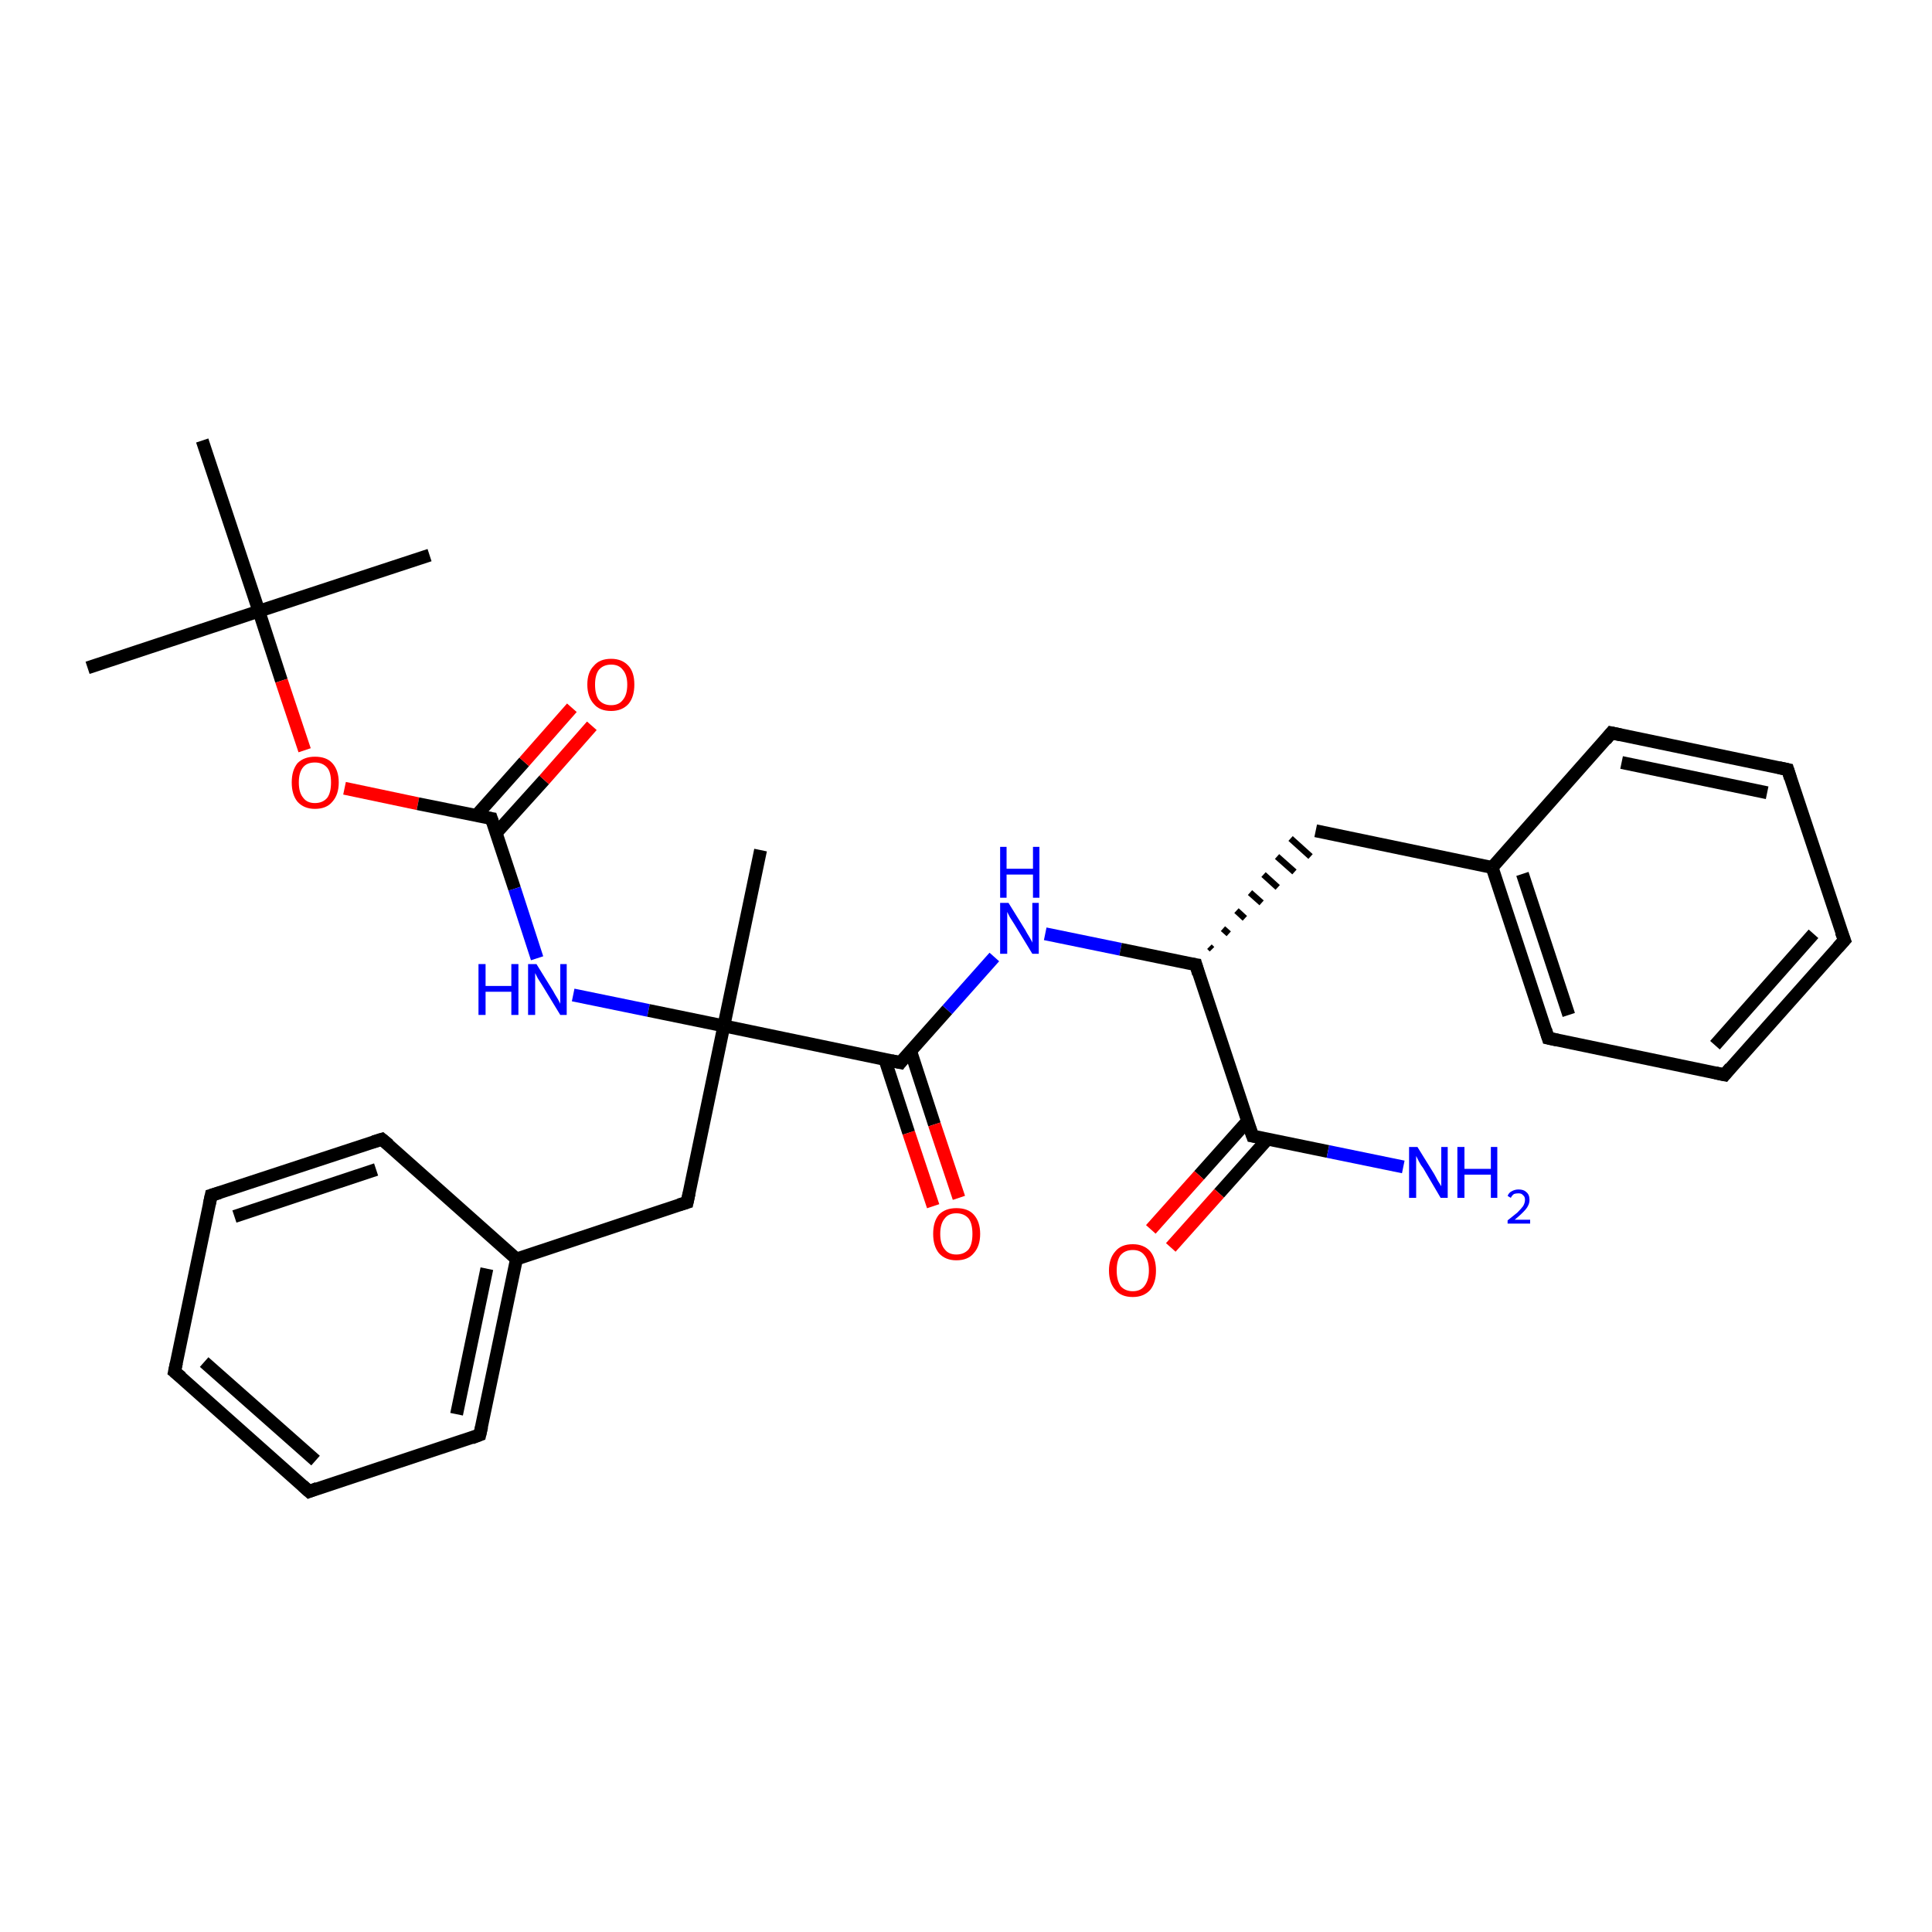 <?xml version='1.0' encoding='iso-8859-1'?>
<svg version='1.1' baseProfile='full'
              xmlns='http://www.w3.org/2000/svg'
                      xmlns:rdkit='http://www.rdkit.org/xml'
                      xmlns:xlink='http://www.w3.org/1999/xlink'
                  xml:space='preserve'
width='300px' height='300px' viewBox='0 0 300 300'>
<!-- END OF HEADER -->
<rect style='opacity:1.0;fill:#FFFFFF;stroke:none' width='300.0' height='300.0' x='0.0' y='0.0'> </rect>
<path class='bond-0 atom-0 atom-1' d='M 13.6,103.7 L 40.2,94.9' style='fill:none;fill-rule:evenodd;stroke:#000000;stroke-width:2.0px;stroke-linecap:butt;stroke-linejoin:miter;stroke-opacity:1' />
<path class='bond-1 atom-1 atom-2' d='M 40.2,94.9 L 66.7,86.2' style='fill:none;fill-rule:evenodd;stroke:#000000;stroke-width:2.0px;stroke-linecap:butt;stroke-linejoin:miter;stroke-opacity:1' />
<path class='bond-2 atom-1 atom-3' d='M 40.2,94.9 L 31.4,68.4' style='fill:none;fill-rule:evenodd;stroke:#000000;stroke-width:2.0px;stroke-linecap:butt;stroke-linejoin:miter;stroke-opacity:1' />
<path class='bond-3 atom-1 atom-4' d='M 40.2,94.9 L 43.7,105.7' style='fill:none;fill-rule:evenodd;stroke:#000000;stroke-width:2.0px;stroke-linecap:butt;stroke-linejoin:miter;stroke-opacity:1' />
<path class='bond-3 atom-1 atom-4' d='M 43.7,105.7 L 47.3,116.5' style='fill:none;fill-rule:evenodd;stroke:#FF0000;stroke-width:2.0px;stroke-linecap:butt;stroke-linejoin:miter;stroke-opacity:1' />
<path class='bond-4 atom-4 atom-5' d='M 53.5,122.4 L 64.9,124.8' style='fill:none;fill-rule:evenodd;stroke:#FF0000;stroke-width:2.0px;stroke-linecap:butt;stroke-linejoin:miter;stroke-opacity:1' />
<path class='bond-4 atom-4 atom-5' d='M 64.9,124.8 L 76.3,127.1' style='fill:none;fill-rule:evenodd;stroke:#000000;stroke-width:2.0px;stroke-linecap:butt;stroke-linejoin:miter;stroke-opacity:1' />
<path class='bond-5 atom-5 atom-6' d='M 77.0,129.4 L 84.5,121.1' style='fill:none;fill-rule:evenodd;stroke:#000000;stroke-width:2.0px;stroke-linecap:butt;stroke-linejoin:miter;stroke-opacity:1' />
<path class='bond-5 atom-5 atom-6' d='M 84.5,121.1 L 91.9,112.7' style='fill:none;fill-rule:evenodd;stroke:#FF0000;stroke-width:2.0px;stroke-linecap:butt;stroke-linejoin:miter;stroke-opacity:1' />
<path class='bond-5 atom-5 atom-6' d='M 73.9,126.7 L 81.4,118.3' style='fill:none;fill-rule:evenodd;stroke:#000000;stroke-width:2.0px;stroke-linecap:butt;stroke-linejoin:miter;stroke-opacity:1' />
<path class='bond-5 atom-5 atom-6' d='M 81.4,118.3 L 88.8,109.9' style='fill:none;fill-rule:evenodd;stroke:#FF0000;stroke-width:2.0px;stroke-linecap:butt;stroke-linejoin:miter;stroke-opacity:1' />
<path class='bond-6 atom-5 atom-7' d='M 76.3,127.1 L 79.9,138.0' style='fill:none;fill-rule:evenodd;stroke:#000000;stroke-width:2.0px;stroke-linecap:butt;stroke-linejoin:miter;stroke-opacity:1' />
<path class='bond-6 atom-5 atom-7' d='M 79.9,138.0 L 83.4,148.8' style='fill:none;fill-rule:evenodd;stroke:#0000FF;stroke-width:2.0px;stroke-linecap:butt;stroke-linejoin:miter;stroke-opacity:1' />
<path class='bond-7 atom-7 atom-8' d='M 89.0,154.5 L 100.7,156.9' style='fill:none;fill-rule:evenodd;stroke:#0000FF;stroke-width:2.0px;stroke-linecap:butt;stroke-linejoin:miter;stroke-opacity:1' />
<path class='bond-7 atom-7 atom-8' d='M 100.7,156.9 L 112.4,159.3' style='fill:none;fill-rule:evenodd;stroke:#000000;stroke-width:2.0px;stroke-linecap:butt;stroke-linejoin:miter;stroke-opacity:1' />
<path class='bond-8 atom-8 atom-9' d='M 112.4,159.3 L 118.1,132.0' style='fill:none;fill-rule:evenodd;stroke:#000000;stroke-width:2.0px;stroke-linecap:butt;stroke-linejoin:miter;stroke-opacity:1' />
<path class='bond-9 atom-8 atom-10' d='M 112.4,159.3 L 106.7,186.7' style='fill:none;fill-rule:evenodd;stroke:#000000;stroke-width:2.0px;stroke-linecap:butt;stroke-linejoin:miter;stroke-opacity:1' />
<path class='bond-10 atom-10 atom-11' d='M 106.7,186.7 L 80.2,195.5' style='fill:none;fill-rule:evenodd;stroke:#000000;stroke-width:2.0px;stroke-linecap:butt;stroke-linejoin:miter;stroke-opacity:1' />
<path class='bond-11 atom-11 atom-12' d='M 80.2,195.5 L 74.5,222.8' style='fill:none;fill-rule:evenodd;stroke:#000000;stroke-width:2.0px;stroke-linecap:butt;stroke-linejoin:miter;stroke-opacity:1' />
<path class='bond-11 atom-11 atom-12' d='M 75.6,197.0 L 70.9,219.6' style='fill:none;fill-rule:evenodd;stroke:#000000;stroke-width:2.0px;stroke-linecap:butt;stroke-linejoin:miter;stroke-opacity:1' />
<path class='bond-12 atom-12 atom-13' d='M 74.5,222.8 L 48.0,231.6' style='fill:none;fill-rule:evenodd;stroke:#000000;stroke-width:2.0px;stroke-linecap:butt;stroke-linejoin:miter;stroke-opacity:1' />
<path class='bond-13 atom-13 atom-14' d='M 48.0,231.6 L 27.1,213.0' style='fill:none;fill-rule:evenodd;stroke:#000000;stroke-width:2.0px;stroke-linecap:butt;stroke-linejoin:miter;stroke-opacity:1' />
<path class='bond-13 atom-13 atom-14' d='M 49.0,226.8 L 31.7,211.5' style='fill:none;fill-rule:evenodd;stroke:#000000;stroke-width:2.0px;stroke-linecap:butt;stroke-linejoin:miter;stroke-opacity:1' />
<path class='bond-14 atom-14 atom-15' d='M 27.1,213.0 L 32.8,185.6' style='fill:none;fill-rule:evenodd;stroke:#000000;stroke-width:2.0px;stroke-linecap:butt;stroke-linejoin:miter;stroke-opacity:1' />
<path class='bond-15 atom-15 atom-16' d='M 32.8,185.6 L 59.3,176.9' style='fill:none;fill-rule:evenodd;stroke:#000000;stroke-width:2.0px;stroke-linecap:butt;stroke-linejoin:miter;stroke-opacity:1' />
<path class='bond-15 atom-15 atom-16' d='M 36.4,188.9 L 58.4,181.6' style='fill:none;fill-rule:evenodd;stroke:#000000;stroke-width:2.0px;stroke-linecap:butt;stroke-linejoin:miter;stroke-opacity:1' />
<path class='bond-16 atom-8 atom-17' d='M 112.4,159.3 L 139.8,165.0' style='fill:none;fill-rule:evenodd;stroke:#000000;stroke-width:2.0px;stroke-linecap:butt;stroke-linejoin:miter;stroke-opacity:1' />
<path class='bond-17 atom-17 atom-18' d='M 137.4,164.5 L 141.1,175.9' style='fill:none;fill-rule:evenodd;stroke:#000000;stroke-width:2.0px;stroke-linecap:butt;stroke-linejoin:miter;stroke-opacity:1' />
<path class='bond-17 atom-17 atom-18' d='M 141.1,175.9 L 144.9,187.3' style='fill:none;fill-rule:evenodd;stroke:#FF0000;stroke-width:2.0px;stroke-linecap:butt;stroke-linejoin:miter;stroke-opacity:1' />
<path class='bond-17 atom-17 atom-18' d='M 141.4,163.2 L 145.1,174.6' style='fill:none;fill-rule:evenodd;stroke:#000000;stroke-width:2.0px;stroke-linecap:butt;stroke-linejoin:miter;stroke-opacity:1' />
<path class='bond-17 atom-17 atom-18' d='M 145.1,174.6 L 148.9,186.0' style='fill:none;fill-rule:evenodd;stroke:#FF0000;stroke-width:2.0px;stroke-linecap:butt;stroke-linejoin:miter;stroke-opacity:1' />
<path class='bond-18 atom-17 atom-19' d='M 139.8,165.0 L 147.1,156.8' style='fill:none;fill-rule:evenodd;stroke:#000000;stroke-width:2.0px;stroke-linecap:butt;stroke-linejoin:miter;stroke-opacity:1' />
<path class='bond-18 atom-17 atom-19' d='M 147.1,156.8 L 154.4,148.6' style='fill:none;fill-rule:evenodd;stroke:#0000FF;stroke-width:2.0px;stroke-linecap:butt;stroke-linejoin:miter;stroke-opacity:1' />
<path class='bond-19 atom-19 atom-20' d='M 162.3,145.0 L 174.0,147.4' style='fill:none;fill-rule:evenodd;stroke:#0000FF;stroke-width:2.0px;stroke-linecap:butt;stroke-linejoin:miter;stroke-opacity:1' />
<path class='bond-19 atom-19 atom-20' d='M 174.0,147.4 L 185.7,149.8' style='fill:none;fill-rule:evenodd;stroke:#000000;stroke-width:2.0px;stroke-linecap:butt;stroke-linejoin:miter;stroke-opacity:1' />
<path class='bond-20 atom-20 atom-21' d='M 188.2,147.4 L 187.8,147.0' style='fill:none;fill-rule:evenodd;stroke:#000000;stroke-width:1.0px;stroke-linecap:butt;stroke-linejoin:miter;stroke-opacity:1' />
<path class='bond-20 atom-20 atom-21' d='M 190.8,145.0 L 189.9,144.2' style='fill:none;fill-rule:evenodd;stroke:#000000;stroke-width:1.0px;stroke-linecap:butt;stroke-linejoin:miter;stroke-opacity:1' />
<path class='bond-20 atom-20 atom-21' d='M 193.3,142.6 L 192.0,141.4' style='fill:none;fill-rule:evenodd;stroke:#000000;stroke-width:1.0px;stroke-linecap:butt;stroke-linejoin:miter;stroke-opacity:1' />
<path class='bond-20 atom-20 atom-21' d='M 195.9,140.2 L 194.1,138.6' style='fill:none;fill-rule:evenodd;stroke:#000000;stroke-width:1.0px;stroke-linecap:butt;stroke-linejoin:miter;stroke-opacity:1' />
<path class='bond-20 atom-20 atom-21' d='M 198.4,137.8 L 196.2,135.8' style='fill:none;fill-rule:evenodd;stroke:#000000;stroke-width:1.0px;stroke-linecap:butt;stroke-linejoin:miter;stroke-opacity:1' />
<path class='bond-20 atom-20 atom-21' d='M 201.0,135.4 L 198.3,133.0' style='fill:none;fill-rule:evenodd;stroke:#000000;stroke-width:1.0px;stroke-linecap:butt;stroke-linejoin:miter;stroke-opacity:1' />
<path class='bond-20 atom-20 atom-21' d='M 203.5,133.0 L 200.4,130.2' style='fill:none;fill-rule:evenodd;stroke:#000000;stroke-width:1.0px;stroke-linecap:butt;stroke-linejoin:miter;stroke-opacity:1' />
<path class='bond-21 atom-21 atom-22' d='M 204.3,129.0 L 231.7,134.7' style='fill:none;fill-rule:evenodd;stroke:#000000;stroke-width:2.0px;stroke-linecap:butt;stroke-linejoin:miter;stroke-opacity:1' />
<path class='bond-22 atom-22 atom-23' d='M 231.7,134.7 L 240.4,161.2' style='fill:none;fill-rule:evenodd;stroke:#000000;stroke-width:2.0px;stroke-linecap:butt;stroke-linejoin:miter;stroke-opacity:1' />
<path class='bond-22 atom-22 atom-23' d='M 236.4,135.7 L 243.6,157.6' style='fill:none;fill-rule:evenodd;stroke:#000000;stroke-width:2.0px;stroke-linecap:butt;stroke-linejoin:miter;stroke-opacity:1' />
<path class='bond-23 atom-23 atom-24' d='M 240.4,161.2 L 267.8,166.9' style='fill:none;fill-rule:evenodd;stroke:#000000;stroke-width:2.0px;stroke-linecap:butt;stroke-linejoin:miter;stroke-opacity:1' />
<path class='bond-24 atom-24 atom-25' d='M 267.8,166.9 L 286.4,146.0' style='fill:none;fill-rule:evenodd;stroke:#000000;stroke-width:2.0px;stroke-linecap:butt;stroke-linejoin:miter;stroke-opacity:1' />
<path class='bond-24 atom-24 atom-25' d='M 266.3,162.3 L 281.6,145.0' style='fill:none;fill-rule:evenodd;stroke:#000000;stroke-width:2.0px;stroke-linecap:butt;stroke-linejoin:miter;stroke-opacity:1' />
<path class='bond-25 atom-25 atom-26' d='M 286.4,146.0 L 277.6,119.5' style='fill:none;fill-rule:evenodd;stroke:#000000;stroke-width:2.0px;stroke-linecap:butt;stroke-linejoin:miter;stroke-opacity:1' />
<path class='bond-26 atom-26 atom-27' d='M 277.6,119.5 L 250.2,113.8' style='fill:none;fill-rule:evenodd;stroke:#000000;stroke-width:2.0px;stroke-linecap:butt;stroke-linejoin:miter;stroke-opacity:1' />
<path class='bond-26 atom-26 atom-27' d='M 274.4,123.1 L 251.8,118.4' style='fill:none;fill-rule:evenodd;stroke:#000000;stroke-width:2.0px;stroke-linecap:butt;stroke-linejoin:miter;stroke-opacity:1' />
<path class='bond-27 atom-20 atom-28' d='M 185.7,149.8 L 194.5,176.4' style='fill:none;fill-rule:evenodd;stroke:#000000;stroke-width:2.0px;stroke-linecap:butt;stroke-linejoin:miter;stroke-opacity:1' />
<path class='bond-28 atom-28 atom-29' d='M 194.5,176.4 L 206.2,178.8' style='fill:none;fill-rule:evenodd;stroke:#000000;stroke-width:2.0px;stroke-linecap:butt;stroke-linejoin:miter;stroke-opacity:1' />
<path class='bond-28 atom-28 atom-29' d='M 206.2,178.8 L 217.9,181.2' style='fill:none;fill-rule:evenodd;stroke:#0000FF;stroke-width:2.0px;stroke-linecap:butt;stroke-linejoin:miter;stroke-opacity:1' />
<path class='bond-29 atom-28 atom-30' d='M 193.7,174.1 L 186.2,182.5' style='fill:none;fill-rule:evenodd;stroke:#000000;stroke-width:2.0px;stroke-linecap:butt;stroke-linejoin:miter;stroke-opacity:1' />
<path class='bond-29 atom-28 atom-30' d='M 186.2,182.5 L 178.7,190.9' style='fill:none;fill-rule:evenodd;stroke:#FF0000;stroke-width:2.0px;stroke-linecap:butt;stroke-linejoin:miter;stroke-opacity:1' />
<path class='bond-29 atom-28 atom-30' d='M 196.8,176.9 L 189.3,185.3' style='fill:none;fill-rule:evenodd;stroke:#000000;stroke-width:2.0px;stroke-linecap:butt;stroke-linejoin:miter;stroke-opacity:1' />
<path class='bond-29 atom-28 atom-30' d='M 189.3,185.3 L 181.8,193.7' style='fill:none;fill-rule:evenodd;stroke:#FF0000;stroke-width:2.0px;stroke-linecap:butt;stroke-linejoin:miter;stroke-opacity:1' />
<path class='bond-30 atom-16 atom-11' d='M 59.3,176.9 L 80.2,195.5' style='fill:none;fill-rule:evenodd;stroke:#000000;stroke-width:2.0px;stroke-linecap:butt;stroke-linejoin:miter;stroke-opacity:1' />
<path class='bond-31 atom-27 atom-22' d='M 250.2,113.8 L 231.7,134.7' style='fill:none;fill-rule:evenodd;stroke:#000000;stroke-width:2.0px;stroke-linecap:butt;stroke-linejoin:miter;stroke-opacity:1' />
<path d='M 75.7,127.0 L 76.3,127.1 L 76.5,127.7' style='fill:none;stroke:#000000;stroke-width:2.0px;stroke-linecap:butt;stroke-linejoin:miter;stroke-opacity:1;' />
<path d='M 107.0,185.3 L 106.7,186.7 L 105.4,187.1' style='fill:none;stroke:#000000;stroke-width:2.0px;stroke-linecap:butt;stroke-linejoin:miter;stroke-opacity:1;' />
<path d='M 74.8,221.5 L 74.5,222.8 L 73.2,223.3' style='fill:none;stroke:#000000;stroke-width:2.0px;stroke-linecap:butt;stroke-linejoin:miter;stroke-opacity:1;' />
<path d='M 49.3,231.1 L 48.0,231.6 L 47.0,230.7' style='fill:none;stroke:#000000;stroke-width:2.0px;stroke-linecap:butt;stroke-linejoin:miter;stroke-opacity:1;' />
<path d='M 28.2,213.9 L 27.1,213.0 L 27.4,211.6' style='fill:none;stroke:#000000;stroke-width:2.0px;stroke-linecap:butt;stroke-linejoin:miter;stroke-opacity:1;' />
<path d='M 32.5,187.0 L 32.8,185.6 L 34.1,185.2' style='fill:none;stroke:#000000;stroke-width:2.0px;stroke-linecap:butt;stroke-linejoin:miter;stroke-opacity:1;' />
<path d='M 58.0,177.3 L 59.3,176.9 L 60.4,177.8' style='fill:none;stroke:#000000;stroke-width:2.0px;stroke-linecap:butt;stroke-linejoin:miter;stroke-opacity:1;' />
<path d='M 138.4,164.7 L 139.8,165.0 L 140.1,164.6' style='fill:none;stroke:#000000;stroke-width:2.0px;stroke-linecap:butt;stroke-linejoin:miter;stroke-opacity:1;' />
<path d='M 185.1,149.7 L 185.7,149.8 L 186.1,151.2' style='fill:none;stroke:#000000;stroke-width:2.0px;stroke-linecap:butt;stroke-linejoin:miter;stroke-opacity:1;' />
<path d='M 240.0,159.9 L 240.4,161.2 L 241.8,161.5' style='fill:none;stroke:#000000;stroke-width:2.0px;stroke-linecap:butt;stroke-linejoin:miter;stroke-opacity:1;' />
<path d='M 266.4,166.6 L 267.8,166.9 L 268.7,165.8' style='fill:none;stroke:#000000;stroke-width:2.0px;stroke-linecap:butt;stroke-linejoin:miter;stroke-opacity:1;' />
<path d='M 285.4,147.1 L 286.4,146.0 L 285.9,144.7' style='fill:none;stroke:#000000;stroke-width:2.0px;stroke-linecap:butt;stroke-linejoin:miter;stroke-opacity:1;' />
<path d='M 278.0,120.8 L 277.6,119.5 L 276.2,119.2' style='fill:none;stroke:#000000;stroke-width:2.0px;stroke-linecap:butt;stroke-linejoin:miter;stroke-opacity:1;' />
<path d='M 251.6,114.1 L 250.2,113.8 L 249.3,114.9' style='fill:none;stroke:#000000;stroke-width:2.0px;stroke-linecap:butt;stroke-linejoin:miter;stroke-opacity:1;' />
<path d='M 194.0,175.0 L 194.5,176.4 L 195.1,176.5' style='fill:none;stroke:#000000;stroke-width:2.0px;stroke-linecap:butt;stroke-linejoin:miter;stroke-opacity:1;' />
<path class='atom-4' d='M 45.3 121.5
Q 45.3 119.6, 46.2 118.5
Q 47.2 117.5, 48.9 117.5
Q 50.7 117.5, 51.6 118.5
Q 52.6 119.6, 52.6 121.5
Q 52.6 123.4, 51.6 124.5
Q 50.7 125.6, 48.9 125.6
Q 47.2 125.6, 46.2 124.5
Q 45.3 123.4, 45.3 121.5
M 48.9 124.7
Q 50.1 124.7, 50.8 123.9
Q 51.4 123.1, 51.4 121.5
Q 51.4 119.9, 50.8 119.2
Q 50.1 118.4, 48.9 118.4
Q 47.7 118.4, 47.1 119.1
Q 46.4 119.9, 46.4 121.5
Q 46.4 123.1, 47.1 123.9
Q 47.7 124.7, 48.9 124.7
' fill='#FF0000'/>
<path class='atom-6' d='M 91.2 106.3
Q 91.2 104.4, 92.2 103.4
Q 93.1 102.3, 94.9 102.3
Q 96.6 102.3, 97.6 103.4
Q 98.5 104.4, 98.5 106.3
Q 98.5 108.2, 97.6 109.3
Q 96.6 110.4, 94.9 110.4
Q 93.1 110.4, 92.2 109.3
Q 91.2 108.2, 91.2 106.3
M 94.9 109.5
Q 96.1 109.5, 96.7 108.7
Q 97.4 107.9, 97.4 106.3
Q 97.4 104.8, 96.7 104.0
Q 96.1 103.2, 94.9 103.2
Q 93.7 103.2, 93.0 104.0
Q 92.4 104.8, 92.4 106.3
Q 92.4 107.9, 93.0 108.7
Q 93.7 109.5, 94.9 109.5
' fill='#FF0000'/>
<path class='atom-7' d='M 74.3 149.7
L 75.4 149.7
L 75.4 153.1
L 79.4 153.1
L 79.4 149.7
L 80.5 149.7
L 80.5 157.6
L 79.4 157.6
L 79.4 154.0
L 75.4 154.0
L 75.4 157.6
L 74.3 157.6
L 74.3 149.7
' fill='#0000FF'/>
<path class='atom-7' d='M 83.3 149.7
L 85.9 153.9
Q 86.1 154.3, 86.6 155.1
Q 87.0 155.8, 87.0 155.9
L 87.0 149.7
L 88.0 149.7
L 88.0 157.6
L 87.0 157.6
L 84.2 153.0
Q 83.9 152.5, 83.5 151.9
Q 83.2 151.3, 83.1 151.1
L 83.1 157.6
L 82.0 157.6
L 82.0 149.7
L 83.3 149.7
' fill='#0000FF'/>
<path class='atom-18' d='M 144.9 191.6
Q 144.9 189.7, 145.8 188.6
Q 146.8 187.6, 148.5 187.6
Q 150.3 187.6, 151.2 188.6
Q 152.2 189.7, 152.2 191.6
Q 152.2 193.5, 151.2 194.6
Q 150.3 195.7, 148.5 195.7
Q 146.8 195.7, 145.8 194.6
Q 144.9 193.5, 144.9 191.6
M 148.5 194.8
Q 149.7 194.8, 150.4 194.0
Q 151.0 193.2, 151.0 191.6
Q 151.0 190.0, 150.4 189.2
Q 149.7 188.4, 148.5 188.4
Q 147.3 188.4, 146.7 189.2
Q 146.0 190.0, 146.0 191.6
Q 146.0 193.2, 146.7 194.0
Q 147.3 194.8, 148.5 194.8
' fill='#FF0000'/>
<path class='atom-19' d='M 156.6 140.2
L 159.2 144.4
Q 159.4 144.8, 159.9 145.6
Q 160.3 146.3, 160.3 146.4
L 160.3 140.2
L 161.3 140.2
L 161.3 148.1
L 160.3 148.1
L 157.5 143.5
Q 157.2 143.0, 156.8 142.4
Q 156.5 141.8, 156.4 141.6
L 156.4 148.1
L 155.3 148.1
L 155.3 140.2
L 156.6 140.2
' fill='#0000FF'/>
<path class='atom-19' d='M 155.3 131.5
L 156.3 131.5
L 156.3 134.9
L 160.4 134.9
L 160.4 131.5
L 161.4 131.5
L 161.4 139.4
L 160.4 139.4
L 160.4 135.8
L 156.3 135.8
L 156.3 139.4
L 155.3 139.4
L 155.3 131.5
' fill='#0000FF'/>
<path class='atom-29' d='M 220.1 178.1
L 222.7 182.3
Q 222.9 182.7, 223.3 183.4
Q 223.8 184.2, 223.8 184.2
L 223.8 178.1
L 224.8 178.1
L 224.8 186.0
L 223.7 186.0
L 221.0 181.4
Q 220.6 180.9, 220.3 180.3
Q 220.0 179.7, 219.9 179.5
L 219.9 186.0
L 218.8 186.0
L 218.8 178.1
L 220.1 178.1
' fill='#0000FF'/>
<path class='atom-29' d='M 226.3 178.1
L 227.4 178.1
L 227.4 181.5
L 231.5 181.5
L 231.5 178.1
L 232.5 178.1
L 232.5 186.0
L 231.5 186.0
L 231.5 182.4
L 227.4 182.4
L 227.4 186.0
L 226.3 186.0
L 226.3 178.1
' fill='#0000FF'/>
<path class='atom-29' d='M 234.1 185.7
Q 234.3 185.2, 234.7 185.0
Q 235.2 184.7, 235.8 184.7
Q 236.6 184.7, 237.0 185.1
Q 237.5 185.5, 237.5 186.3
Q 237.5 187.1, 236.9 187.8
Q 236.3 188.5, 235.2 189.4
L 237.6 189.4
L 237.6 190.0
L 234.1 190.0
L 234.1 189.5
Q 235.0 188.8, 235.6 188.3
Q 236.2 187.7, 236.5 187.3
Q 236.8 186.8, 236.8 186.3
Q 236.8 185.8, 236.5 185.6
Q 236.3 185.3, 235.8 185.3
Q 235.4 185.3, 235.1 185.4
Q 234.8 185.6, 234.6 186.0
L 234.1 185.7
' fill='#0000FF'/>
<path class='atom-30' d='M 172.2 197.3
Q 172.2 195.4, 173.2 194.3
Q 174.1 193.2, 175.9 193.2
Q 177.6 193.2, 178.6 194.3
Q 179.5 195.4, 179.5 197.3
Q 179.5 199.2, 178.6 200.3
Q 177.6 201.4, 175.9 201.4
Q 174.1 201.4, 173.2 200.3
Q 172.2 199.2, 172.2 197.3
M 175.9 200.5
Q 177.1 200.5, 177.7 199.7
Q 178.4 198.8, 178.4 197.3
Q 178.4 195.7, 177.7 194.9
Q 177.1 194.1, 175.9 194.1
Q 174.7 194.1, 174.0 194.9
Q 173.4 195.7, 173.4 197.3
Q 173.4 198.8, 174.0 199.7
Q 174.7 200.5, 175.9 200.5
' fill='#FF0000'/>
</svg>
